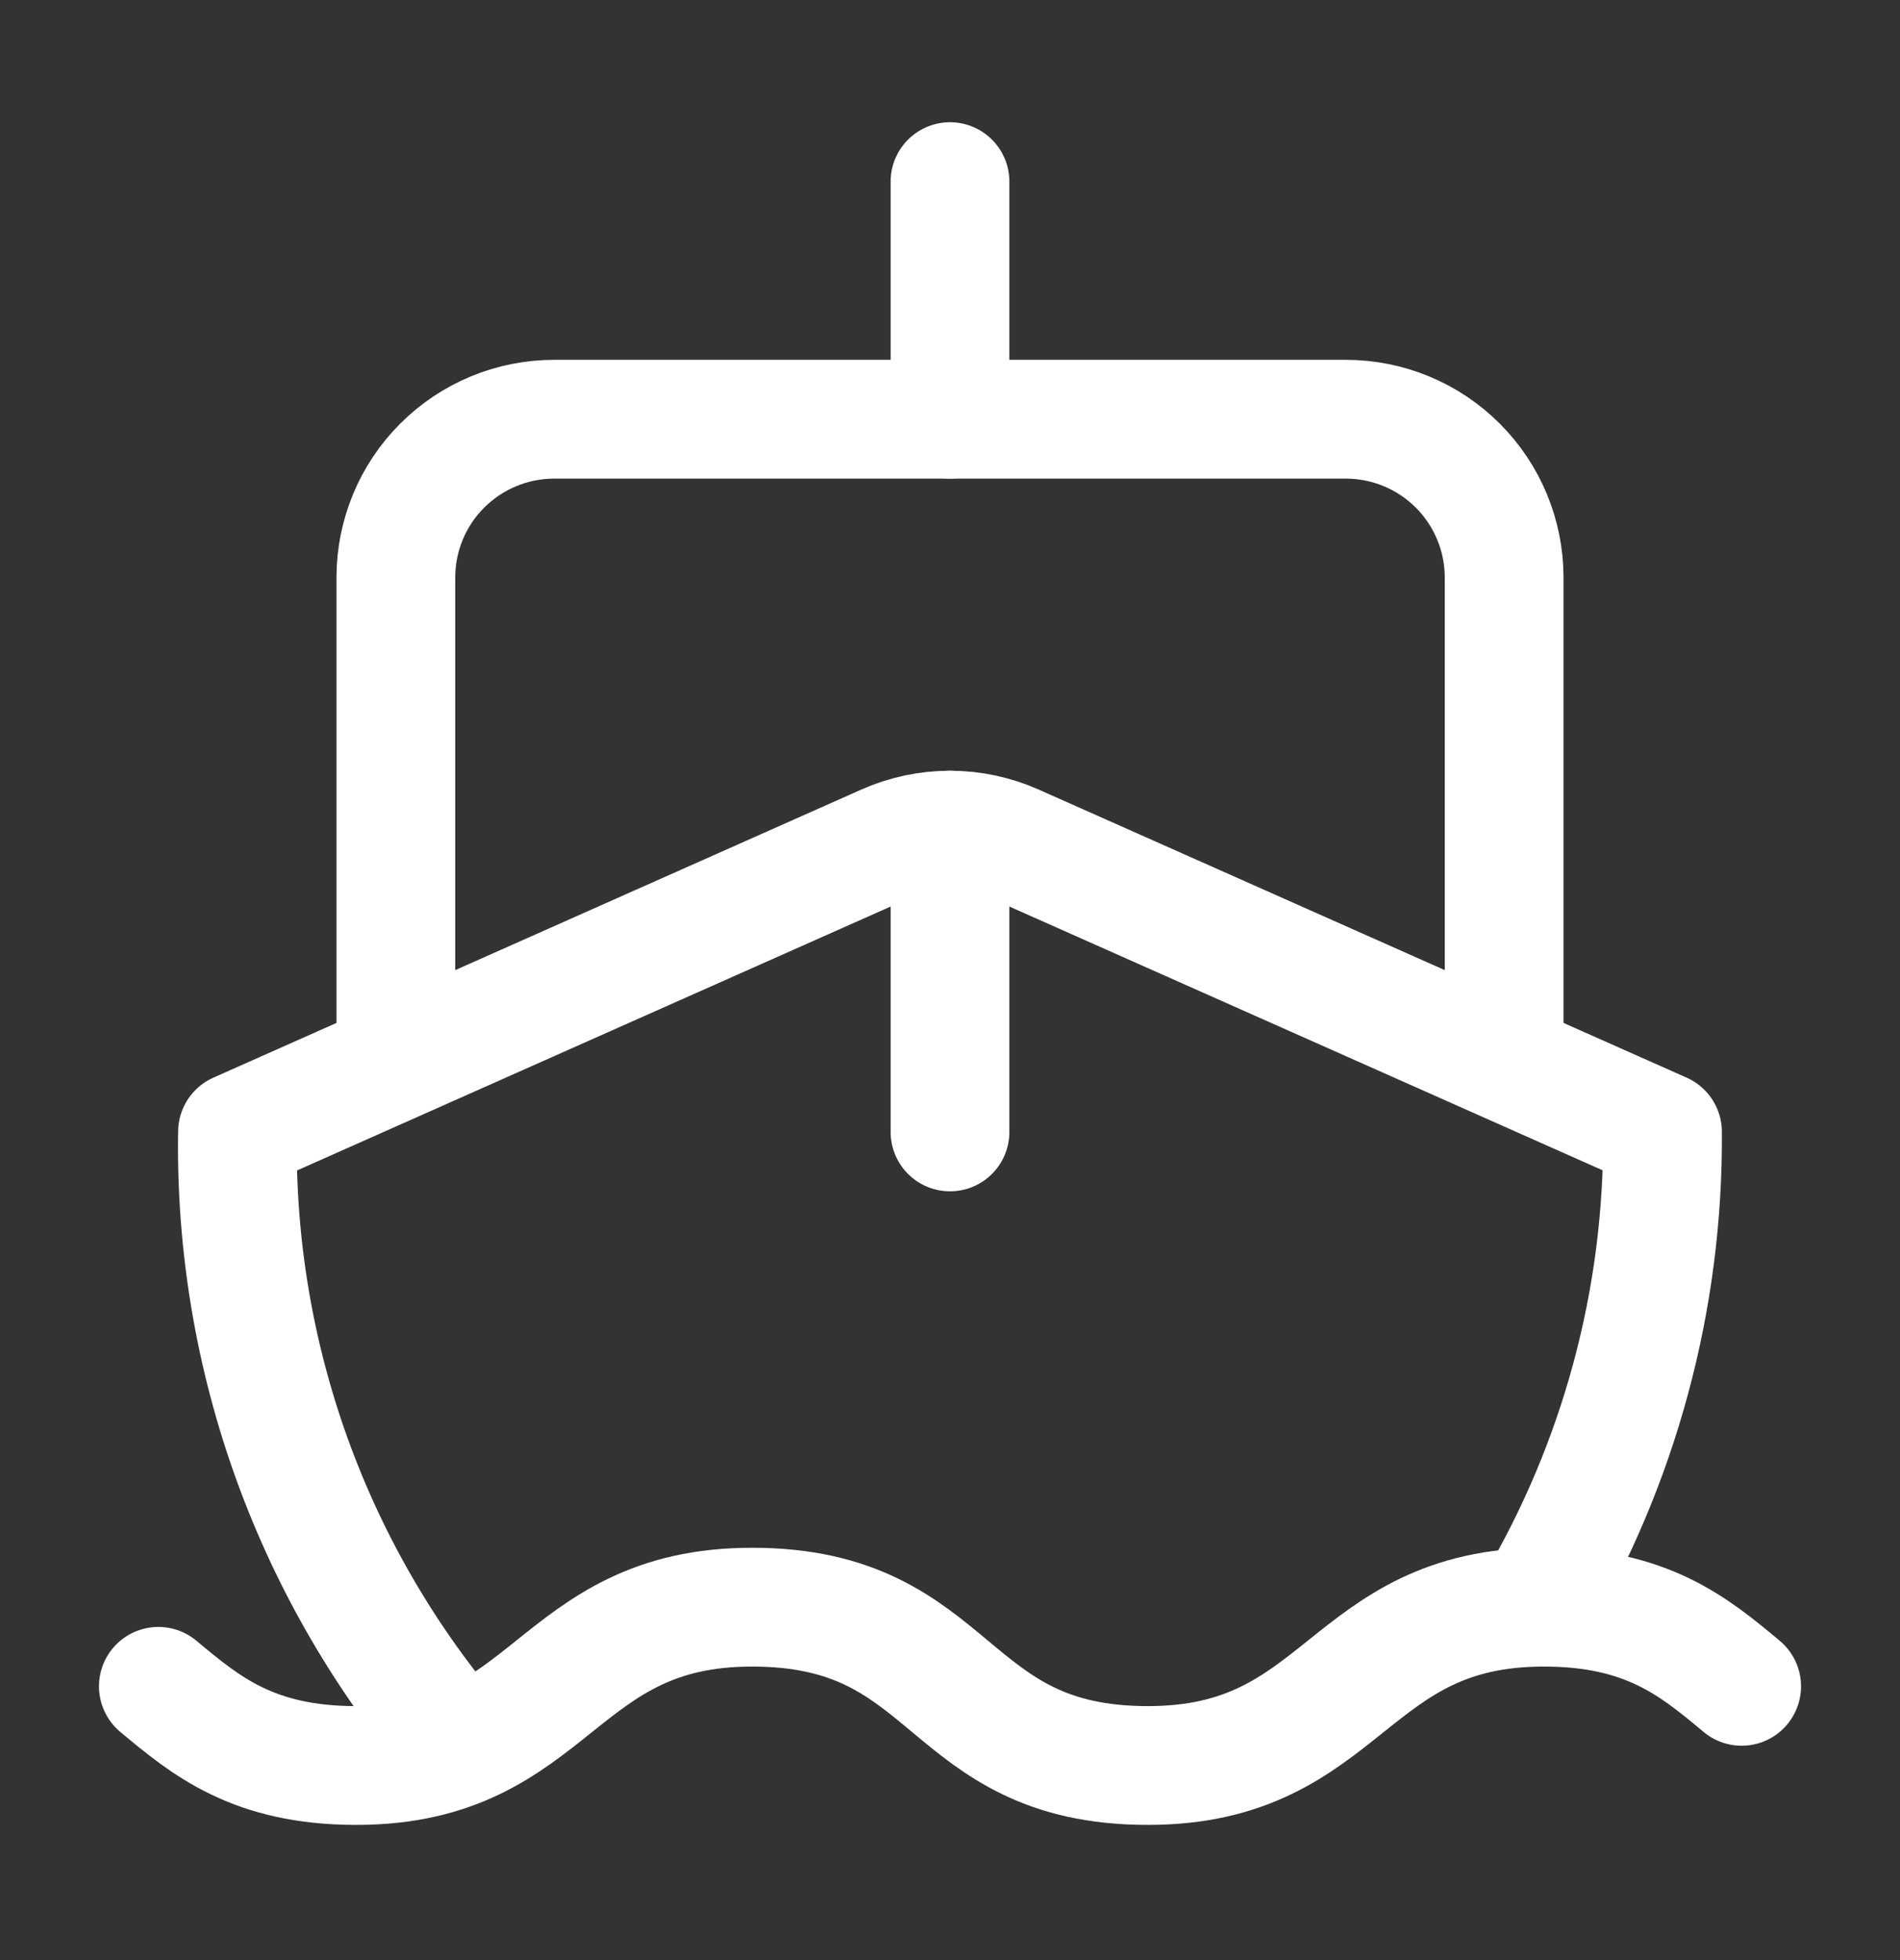 <svg width="32" height="33" viewBox="0 0 32 33" fill="none" xmlns="http://www.w3.org/2000/svg">
<rect x="0" y="0" width="32" height="33" fill="#333333" stroke="none"/>
<path d="M16 13.976V19.057" stroke="white" stroke-width="2" stroke-linecap="round" stroke-linejoin="round"/>
<path d="M16 3.058V7.058" stroke="white" stroke-width="2" stroke-linecap="round" stroke-linejoin="round"/>
<path d="M25.333 17.724V9.724C25.333 9.017 25.052 8.339 24.552 7.839C24.052 7.339 23.374 7.058 22.666 7.058H9.333C8.626 7.058 7.948 7.339 7.448 7.839C6.947 8.339 6.667 9.017 6.667 9.724V17.724" stroke="white" stroke-width="2" stroke-linecap="round" stroke-linejoin="round"/>
<path d="M25.84 27.057C27.274 24.637 28.021 21.871 28 19.057L17.083 14.205C16.742 14.054 16.373 13.976 16 13.976C15.627 13.976 15.258 14.054 14.917 14.205L4 19.057C3.938 22.849 5.272 26.531 7.747 29.404" stroke="white" stroke-width="2" stroke-linecap="round" stroke-linejoin="round"/>
<path d="M2.667 28.391C3.466 29.058 4.266 29.724 6 29.724C9.333 29.724 9.333 27.058 12.666 27.058C14.4 27.058 15.2 27.724 16 28.391C16.8 29.058 17.6 29.724 19.333 29.724C22.666 29.724 22.666 27.058 26 27.058C27.733 27.058 28.533 27.724 29.333 28.391" stroke="white" stroke-width="2" stroke-linecap="round" stroke-linejoin="round"/>
</svg>
